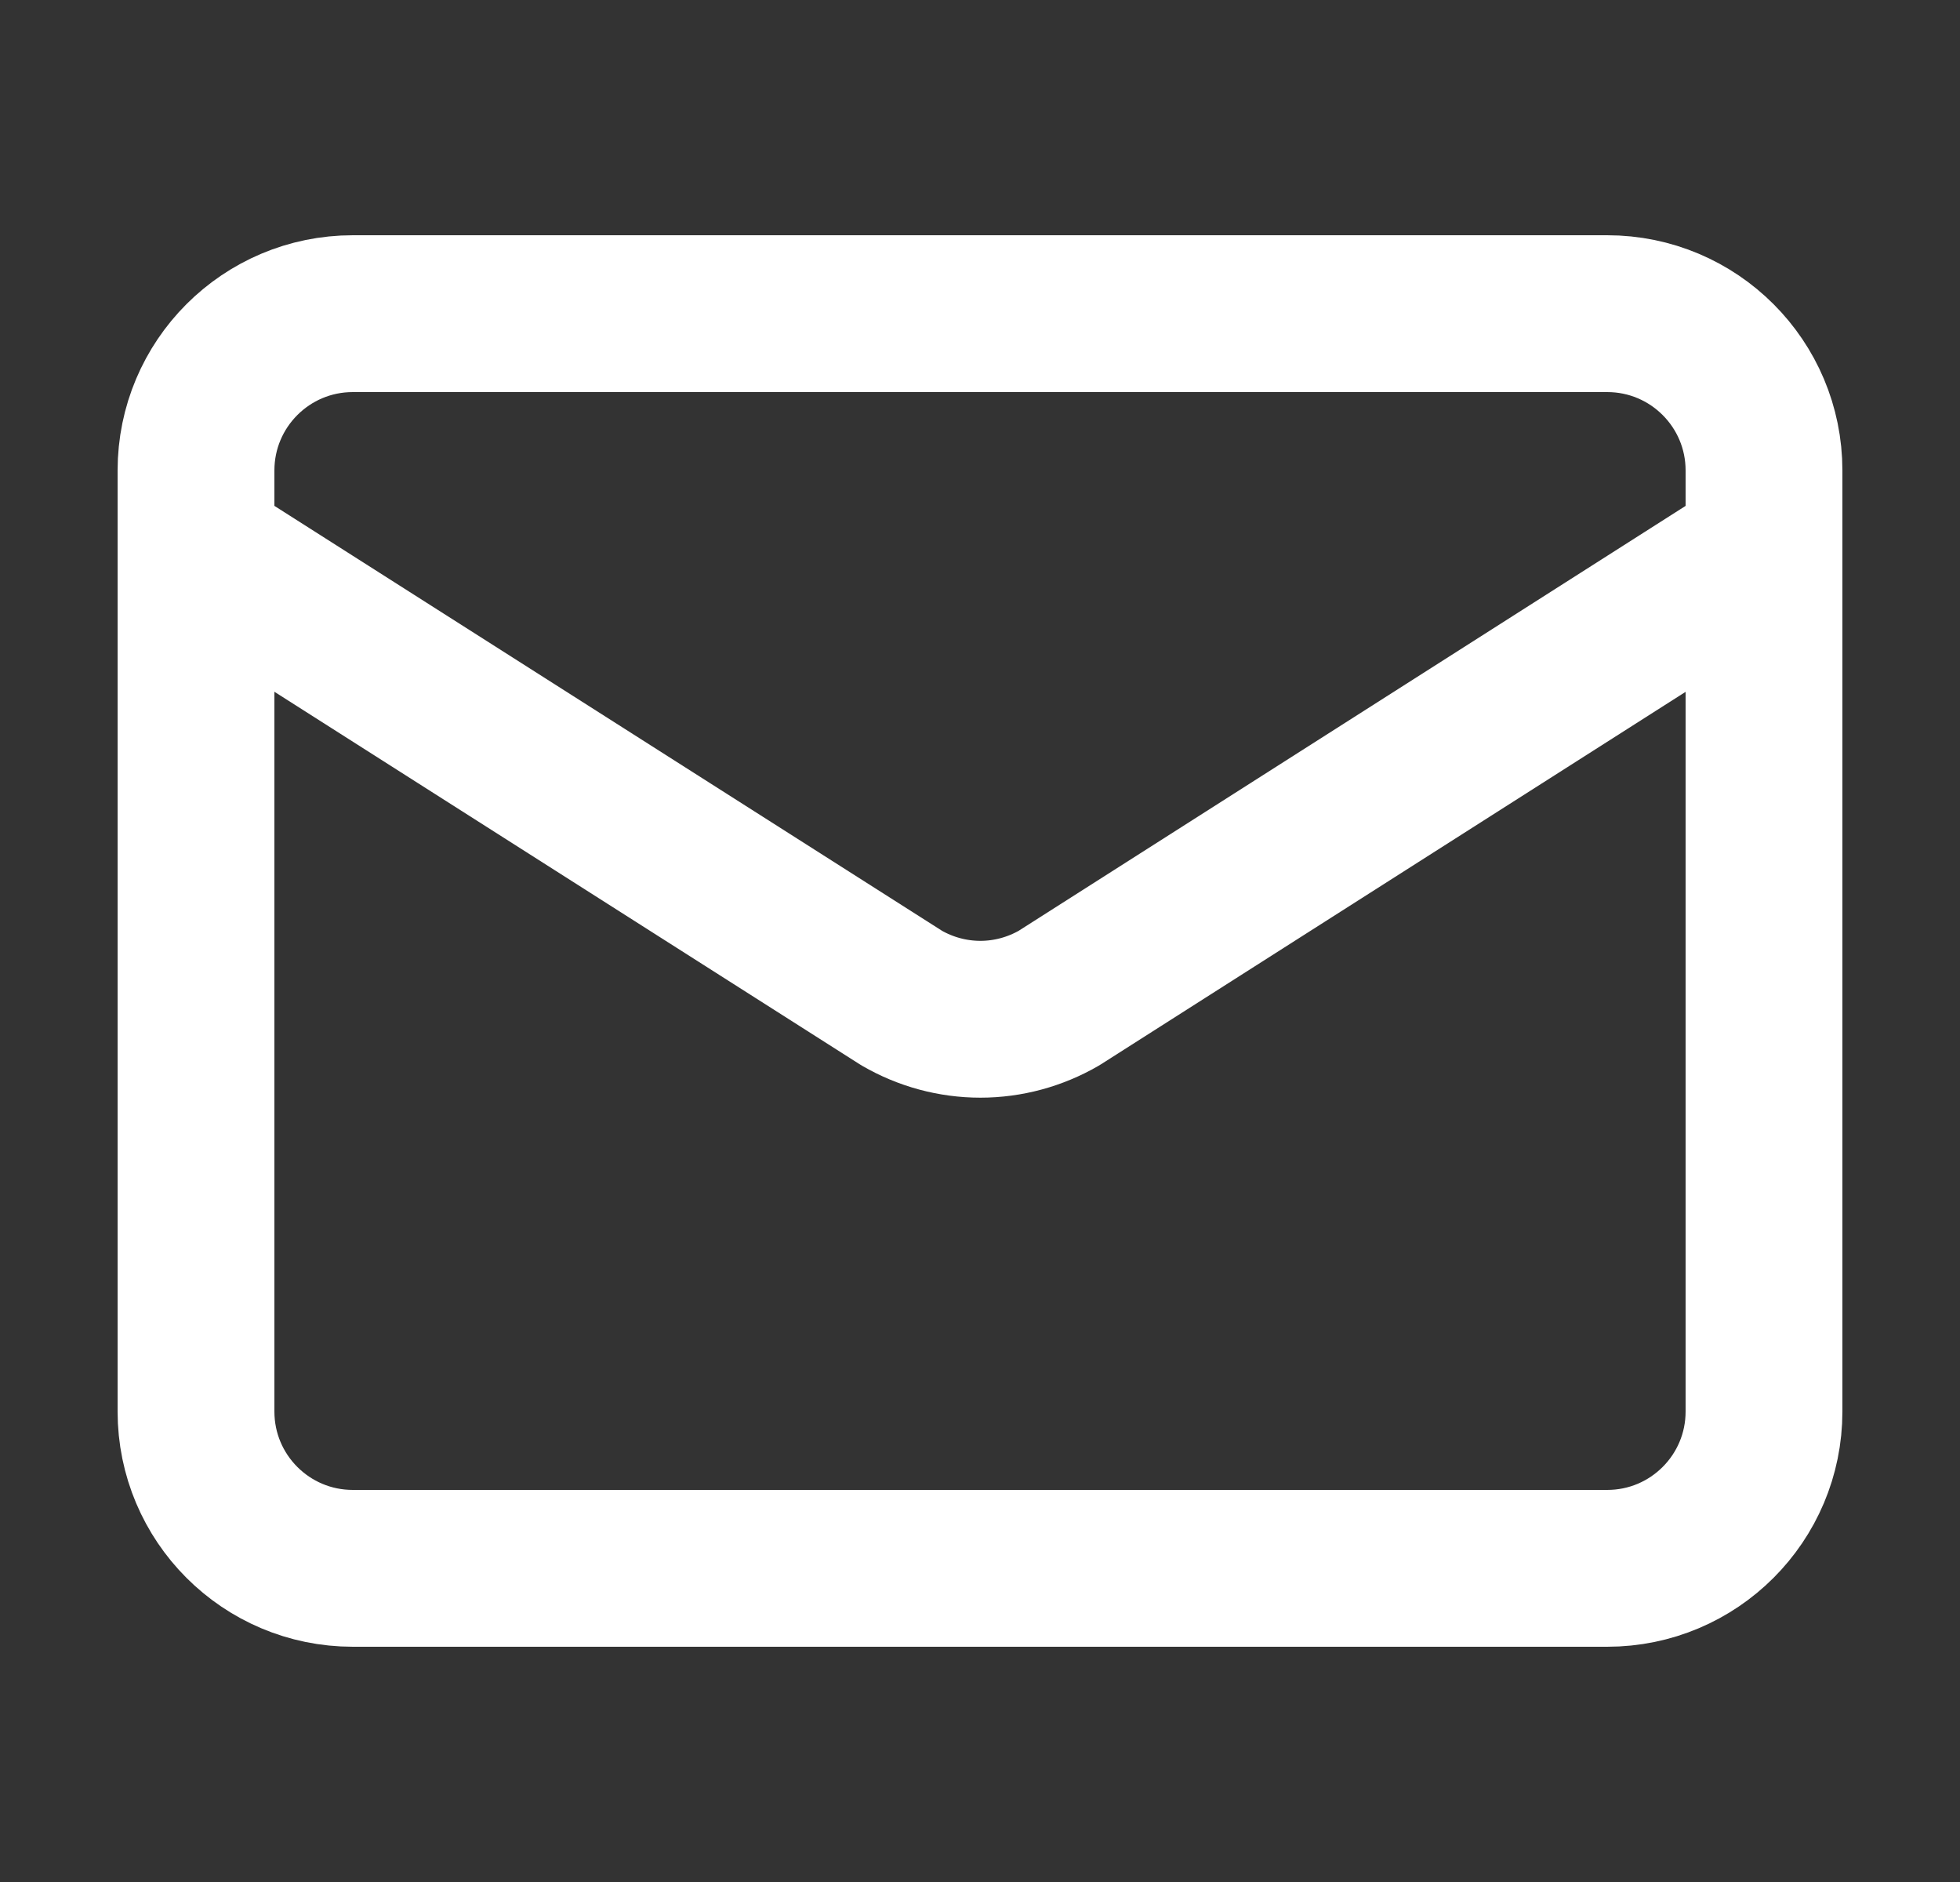 <svg width="25" height="24" viewBox="0 0 25 24" fill="none" xmlns="http://www.w3.org/2000/svg">
<rect x="0" y="0" width="25" height="24" fill="#333333" stroke="none"/>
<path d="M22.5 7L13.509 12.727C13.204 12.904 12.857 12.998 12.505 12.998C12.152 12.998 11.805 12.904 11.5 12.727L2.5 7" stroke="white" stroke-width="2" stroke-linecap="round" stroke-linejoin="round"/>
<path d="M20.5 4H4.5C3.395 4 2.5 4.895 2.5 6V18C2.5 19.105 3.395 20 4.5 20H20.5C21.605 20 22.5 19.105 22.5 18V6C22.5 4.895 21.605 4 20.5 4Z" stroke="white" stroke-width="2" stroke-linecap="round" stroke-linejoin="round"/>
</svg>
